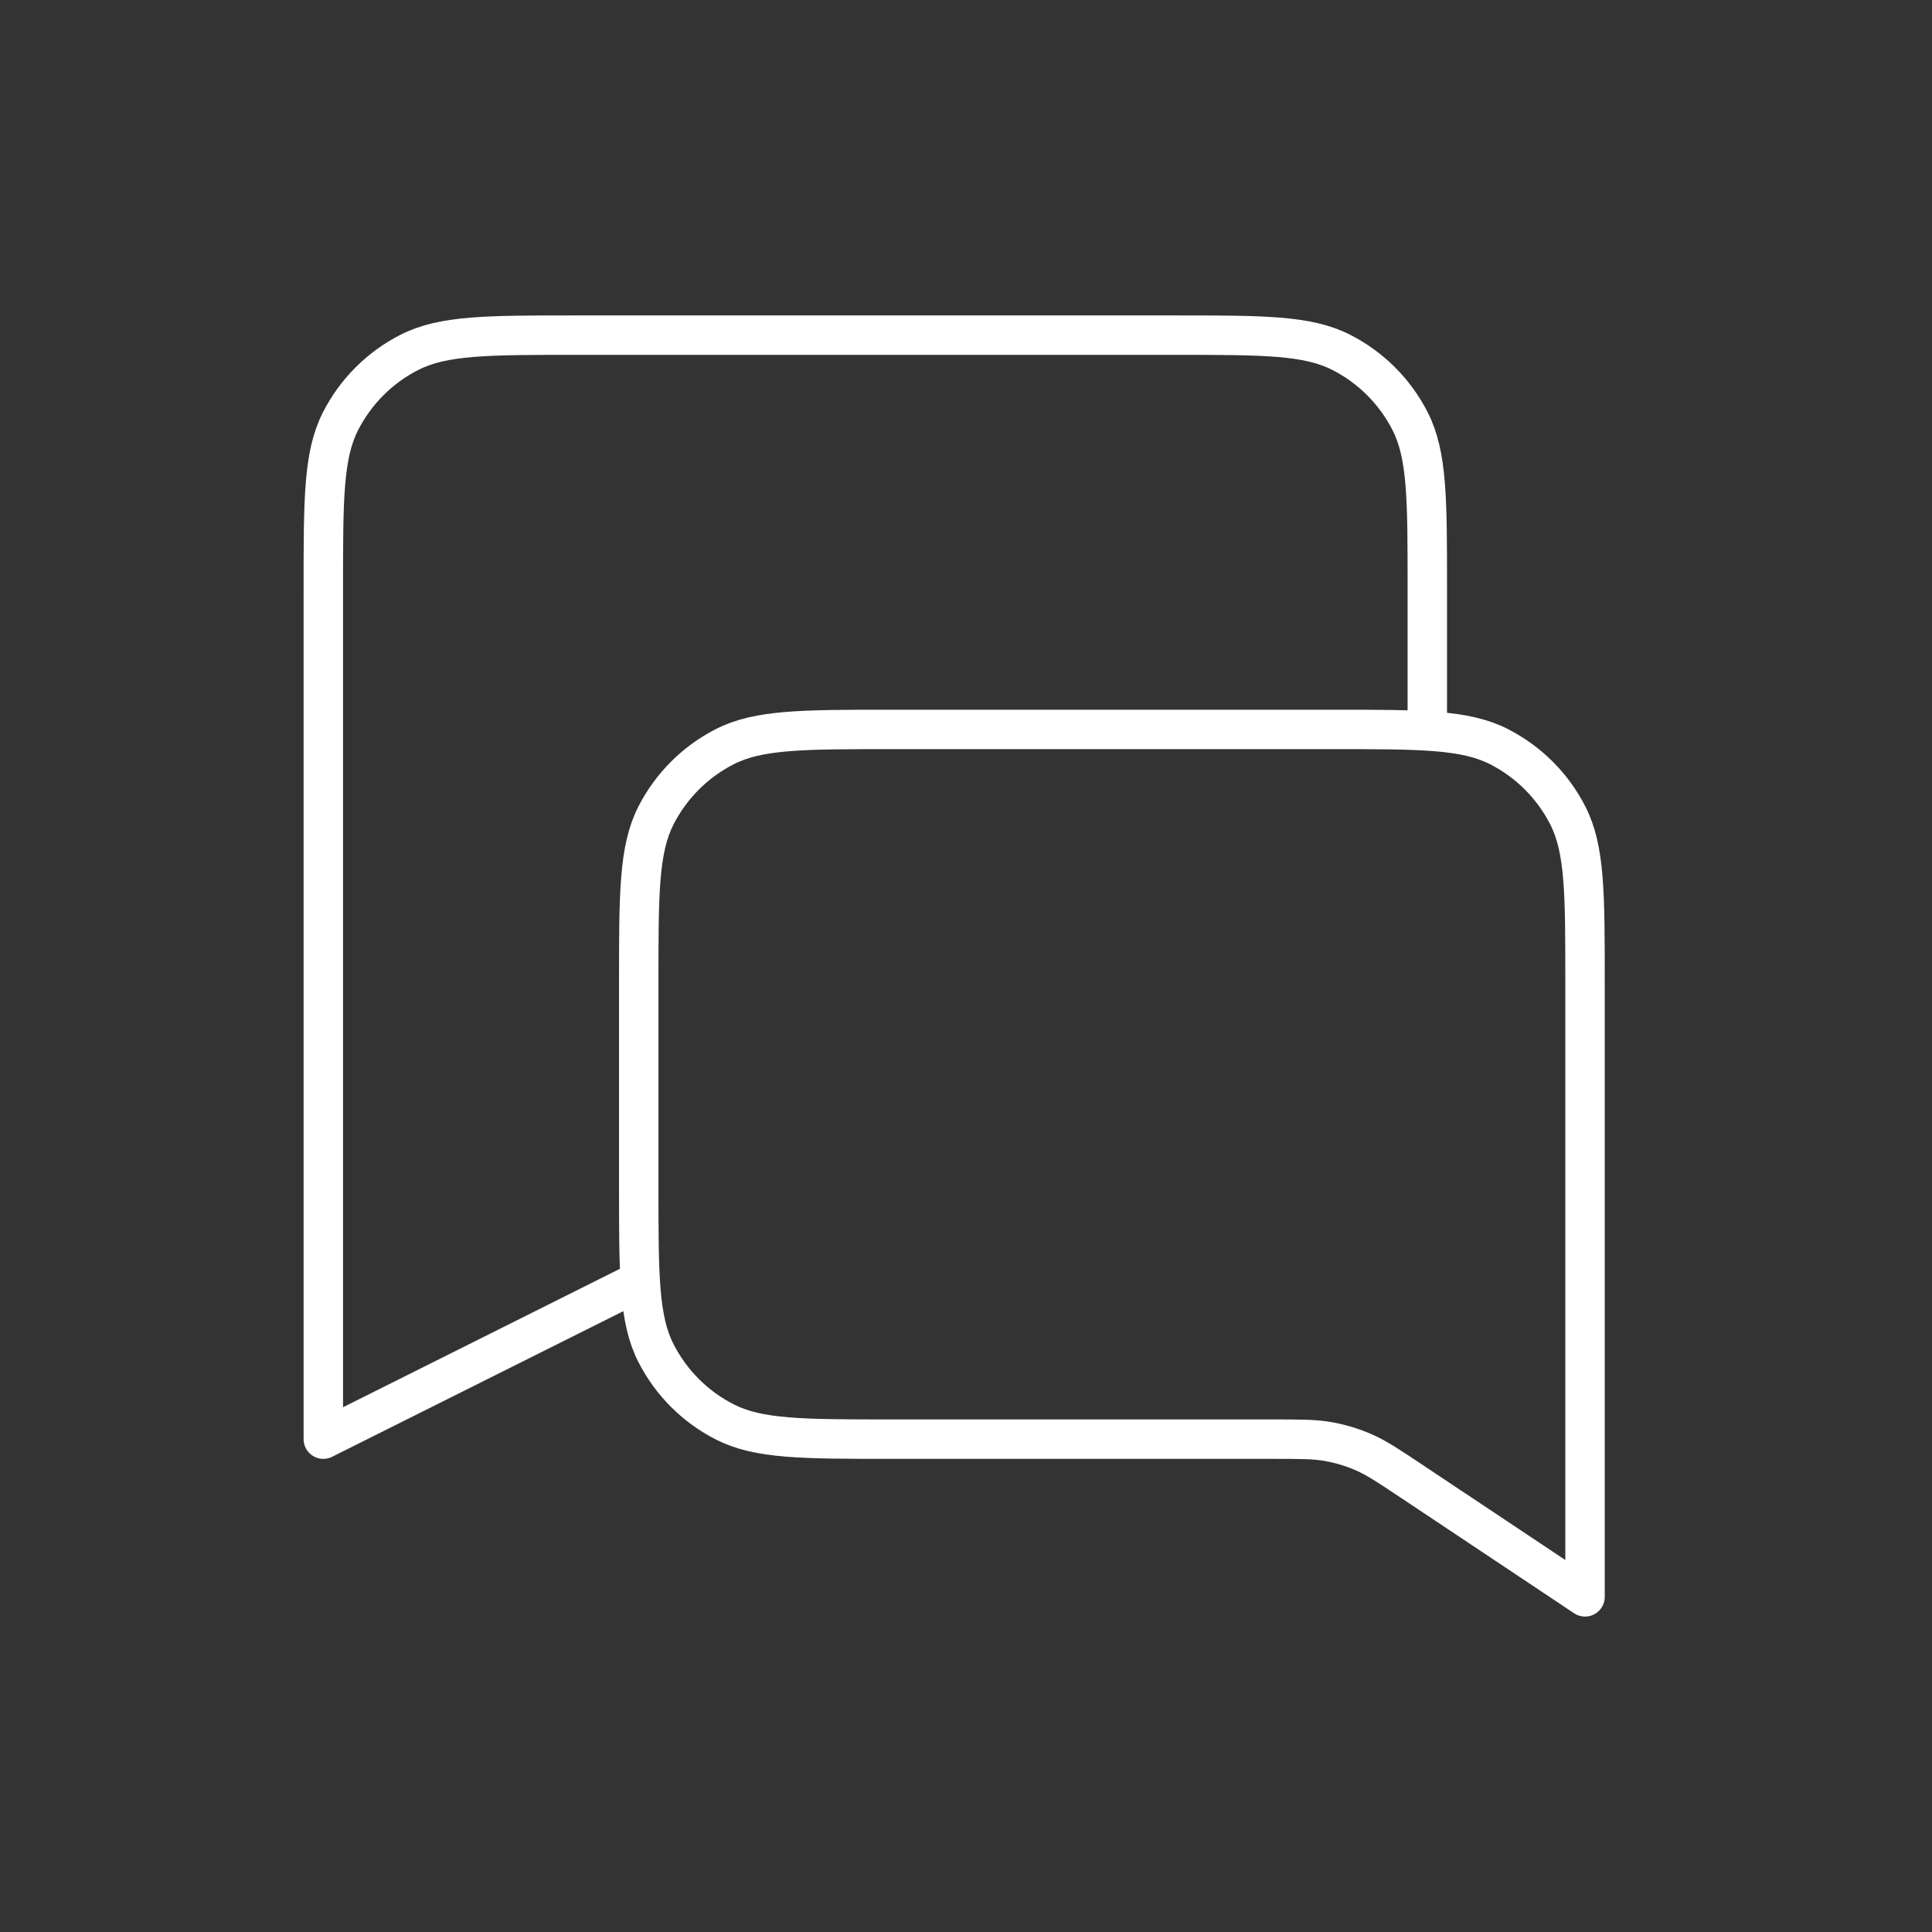 <svg xmlns="http://www.w3.org/2000/svg" width="49" height="49" viewBox="0 0 49 49" fill="none"><rect x="0" y="0" width="49" height="49" fill="#333333" stroke="none"/><path d="M36.2 18.5V14.9C36.2 12.66 36.2 11.54 35.764 10.684C35.381 9.931 34.769 9.319 34.016 8.936C33.16 8.5 32.04 8.5 29.8 8.5H14.6C12.36 8.5 11.24 8.5 10.384 8.936C9.631 9.319 9.02 9.931 8.636 10.684C8.2 11.54 8.2 12.66 8.2 14.9V36.5L16.2 32.5M40.2 40.5L35.812 37.575C35.213 37.175 34.913 36.976 34.589 36.834C34.301 36.709 34 36.617 33.691 36.562C33.343 36.5 32.983 36.5 32.262 36.5H22.6C20.36 36.5 19.24 36.5 18.384 36.064C17.631 35.681 17.02 35.069 16.636 34.316C16.2 33.46 16.2 32.34 16.2 30.1V24.9C16.2 22.66 16.2 21.54 16.636 20.684C17.02 19.931 17.631 19.32 18.384 18.936C19.24 18.5 20.36 18.5 22.6 18.5H33.8C36.04 18.5 37.16 18.5 38.016 18.936C38.769 19.32 39.381 19.931 39.764 20.684C40.2 21.54 40.2 22.66 40.2 24.9V40.5Z" stroke="white" stroke-linecap="round" stroke-linejoin="round"></path></svg>
